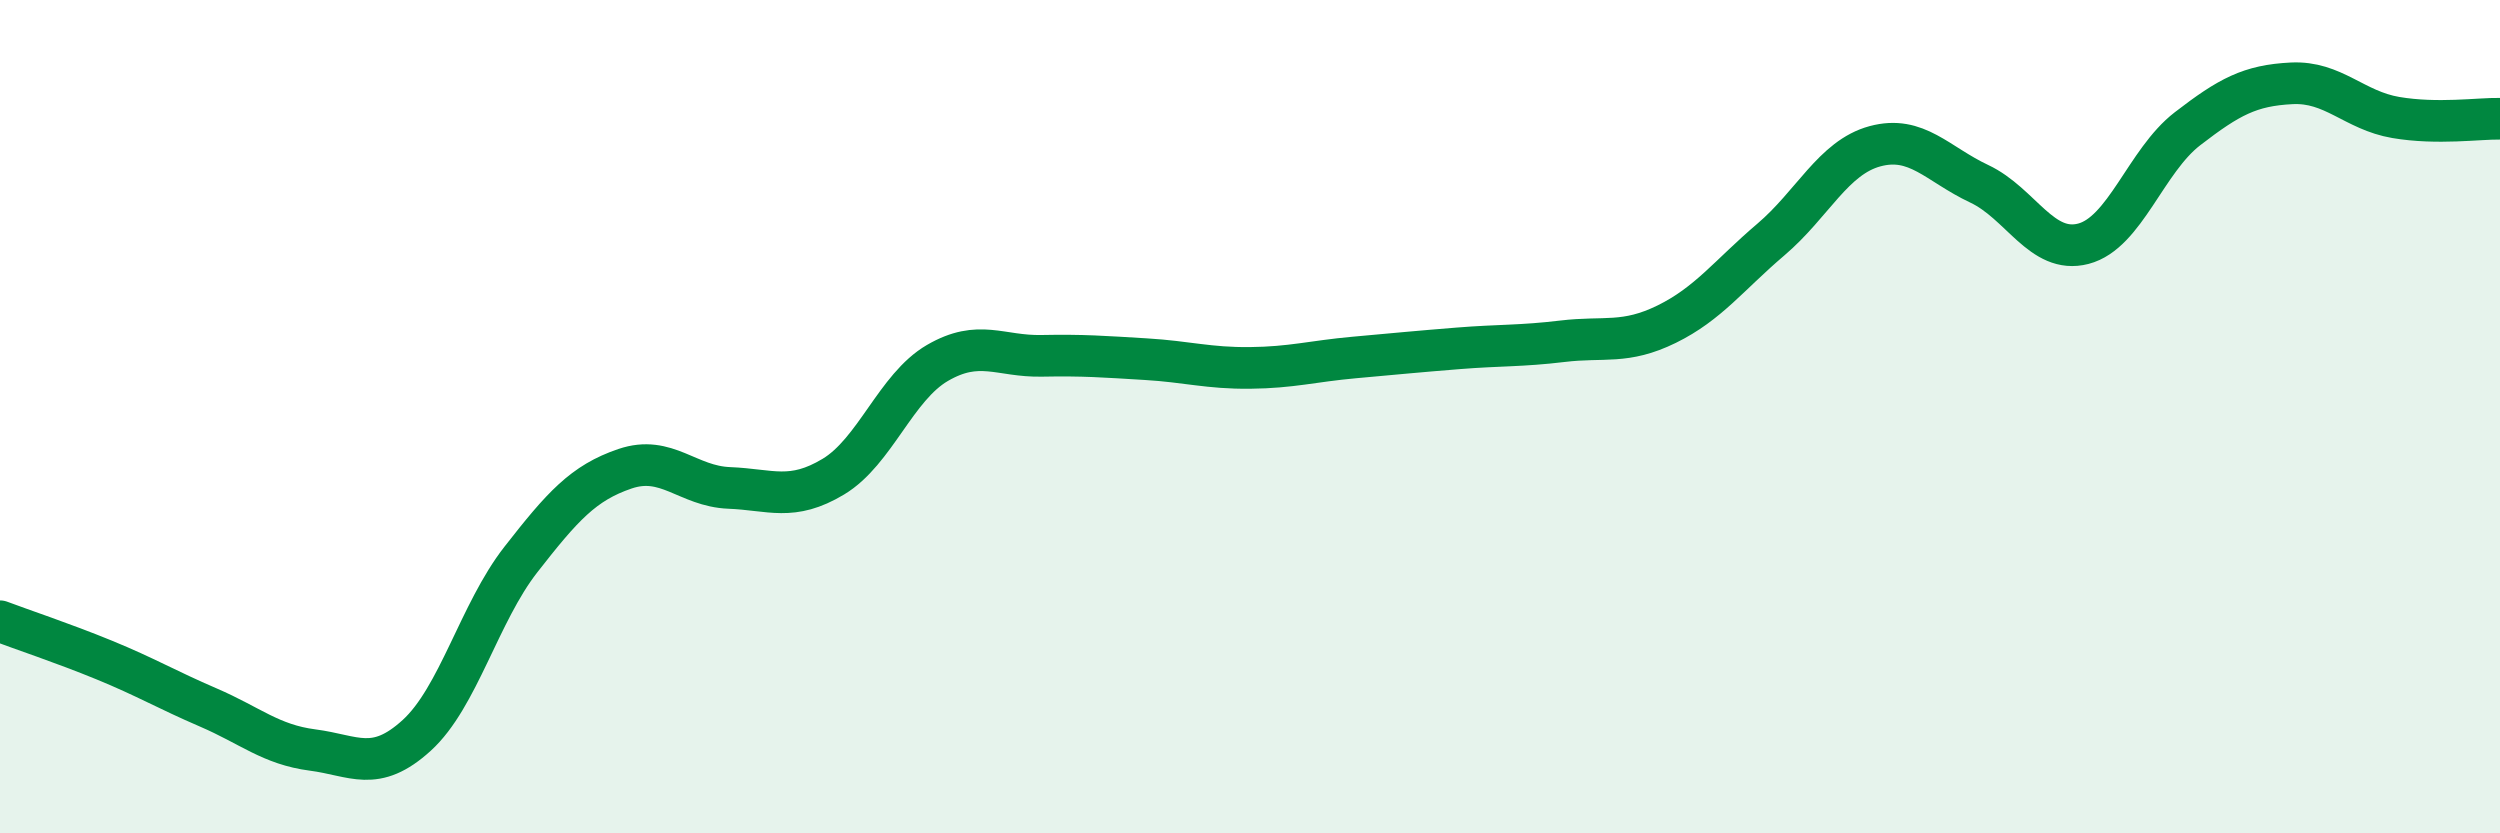 
    <svg width="60" height="20" viewBox="0 0 60 20" xmlns="http://www.w3.org/2000/svg">
      <path
        d="M 0,14.91 C 0.5,15.1 1.5,15.43 2.5,15.84 C 3.5,16.25 4,16.55 5,16.98 C 6,17.41 6.5,17.87 7.5,18 C 8.5,18.13 9,18.56 10,17.65 C 11,16.74 11.5,14.71 12.5,13.43 C 13.5,12.15 14,11.59 15,11.25 C 16,10.91 16.5,11.67 17.5,11.71 C 18.5,11.75 19,12.04 20,11.44 C 21,10.84 21.5,9.29 22.5,8.71 C 23.5,8.13 24,8.56 25,8.54 C 26,8.52 26.5,8.56 27.5,8.62 C 28.5,8.68 29,8.84 30,8.83 C 31,8.82 31.5,8.67 32.5,8.58 C 33.5,8.49 34,8.44 35,8.36 C 36,8.28 36.5,8.31 37.5,8.19 C 38.5,8.07 39,8.27 40,7.78 C 41,7.29 41.5,6.6 42.5,5.75 C 43.5,4.9 44,3.78 45,3.51 C 46,3.24 46.5,3.94 47.5,4.41 C 48.5,4.88 49,6.11 50,5.85 C 51,5.59 51.5,3.86 52.5,3.09 C 53.5,2.32 54,2.05 55,2 C 56,1.95 56.5,2.65 57.5,2.82 C 58.5,2.99 59.5,2.84 60,2.85L60 20L0 20Z"
        fill="#008740"
        opacity="0.1"
        stroke-linecap="round"
        stroke-linejoin="round"
      />
      <path
        d="M 0,14.91 C 0.5,15.1 1.5,15.43 2.5,15.84 C 3.5,16.25 4,16.55 5,16.98 C 6,17.41 6.5,17.87 7.5,18 C 8.5,18.13 9,18.56 10,17.65 C 11,16.74 11.5,14.71 12.5,13.43 C 13.5,12.15 14,11.59 15,11.25 C 16,10.91 16.5,11.67 17.5,11.71 C 18.5,11.75 19,12.04 20,11.44 C 21,10.84 21.5,9.29 22.5,8.71 C 23.5,8.13 24,8.56 25,8.54 C 26,8.52 26.5,8.56 27.5,8.62 C 28.5,8.68 29,8.84 30,8.83 C 31,8.82 31.5,8.67 32.5,8.58 C 33.5,8.49 34,8.44 35,8.36 C 36,8.28 36.5,8.31 37.5,8.19 C 38.5,8.07 39,8.27 40,7.78 C 41,7.29 41.5,6.6 42.5,5.75 C 43.5,4.9 44,3.78 45,3.51 C 46,3.24 46.5,3.94 47.5,4.41 C 48.5,4.88 49,6.11 50,5.85 C 51,5.59 51.5,3.86 52.5,3.09 C 53.5,2.32 54,2.05 55,2 C 56,1.95 56.5,2.65 57.5,2.82 C 58.5,2.99 59.5,2.84 60,2.85"
        stroke="#008740"
        stroke-width="1"
        fill="none"
        stroke-linecap="round"
        stroke-linejoin="round"
      />
    </svg>
  